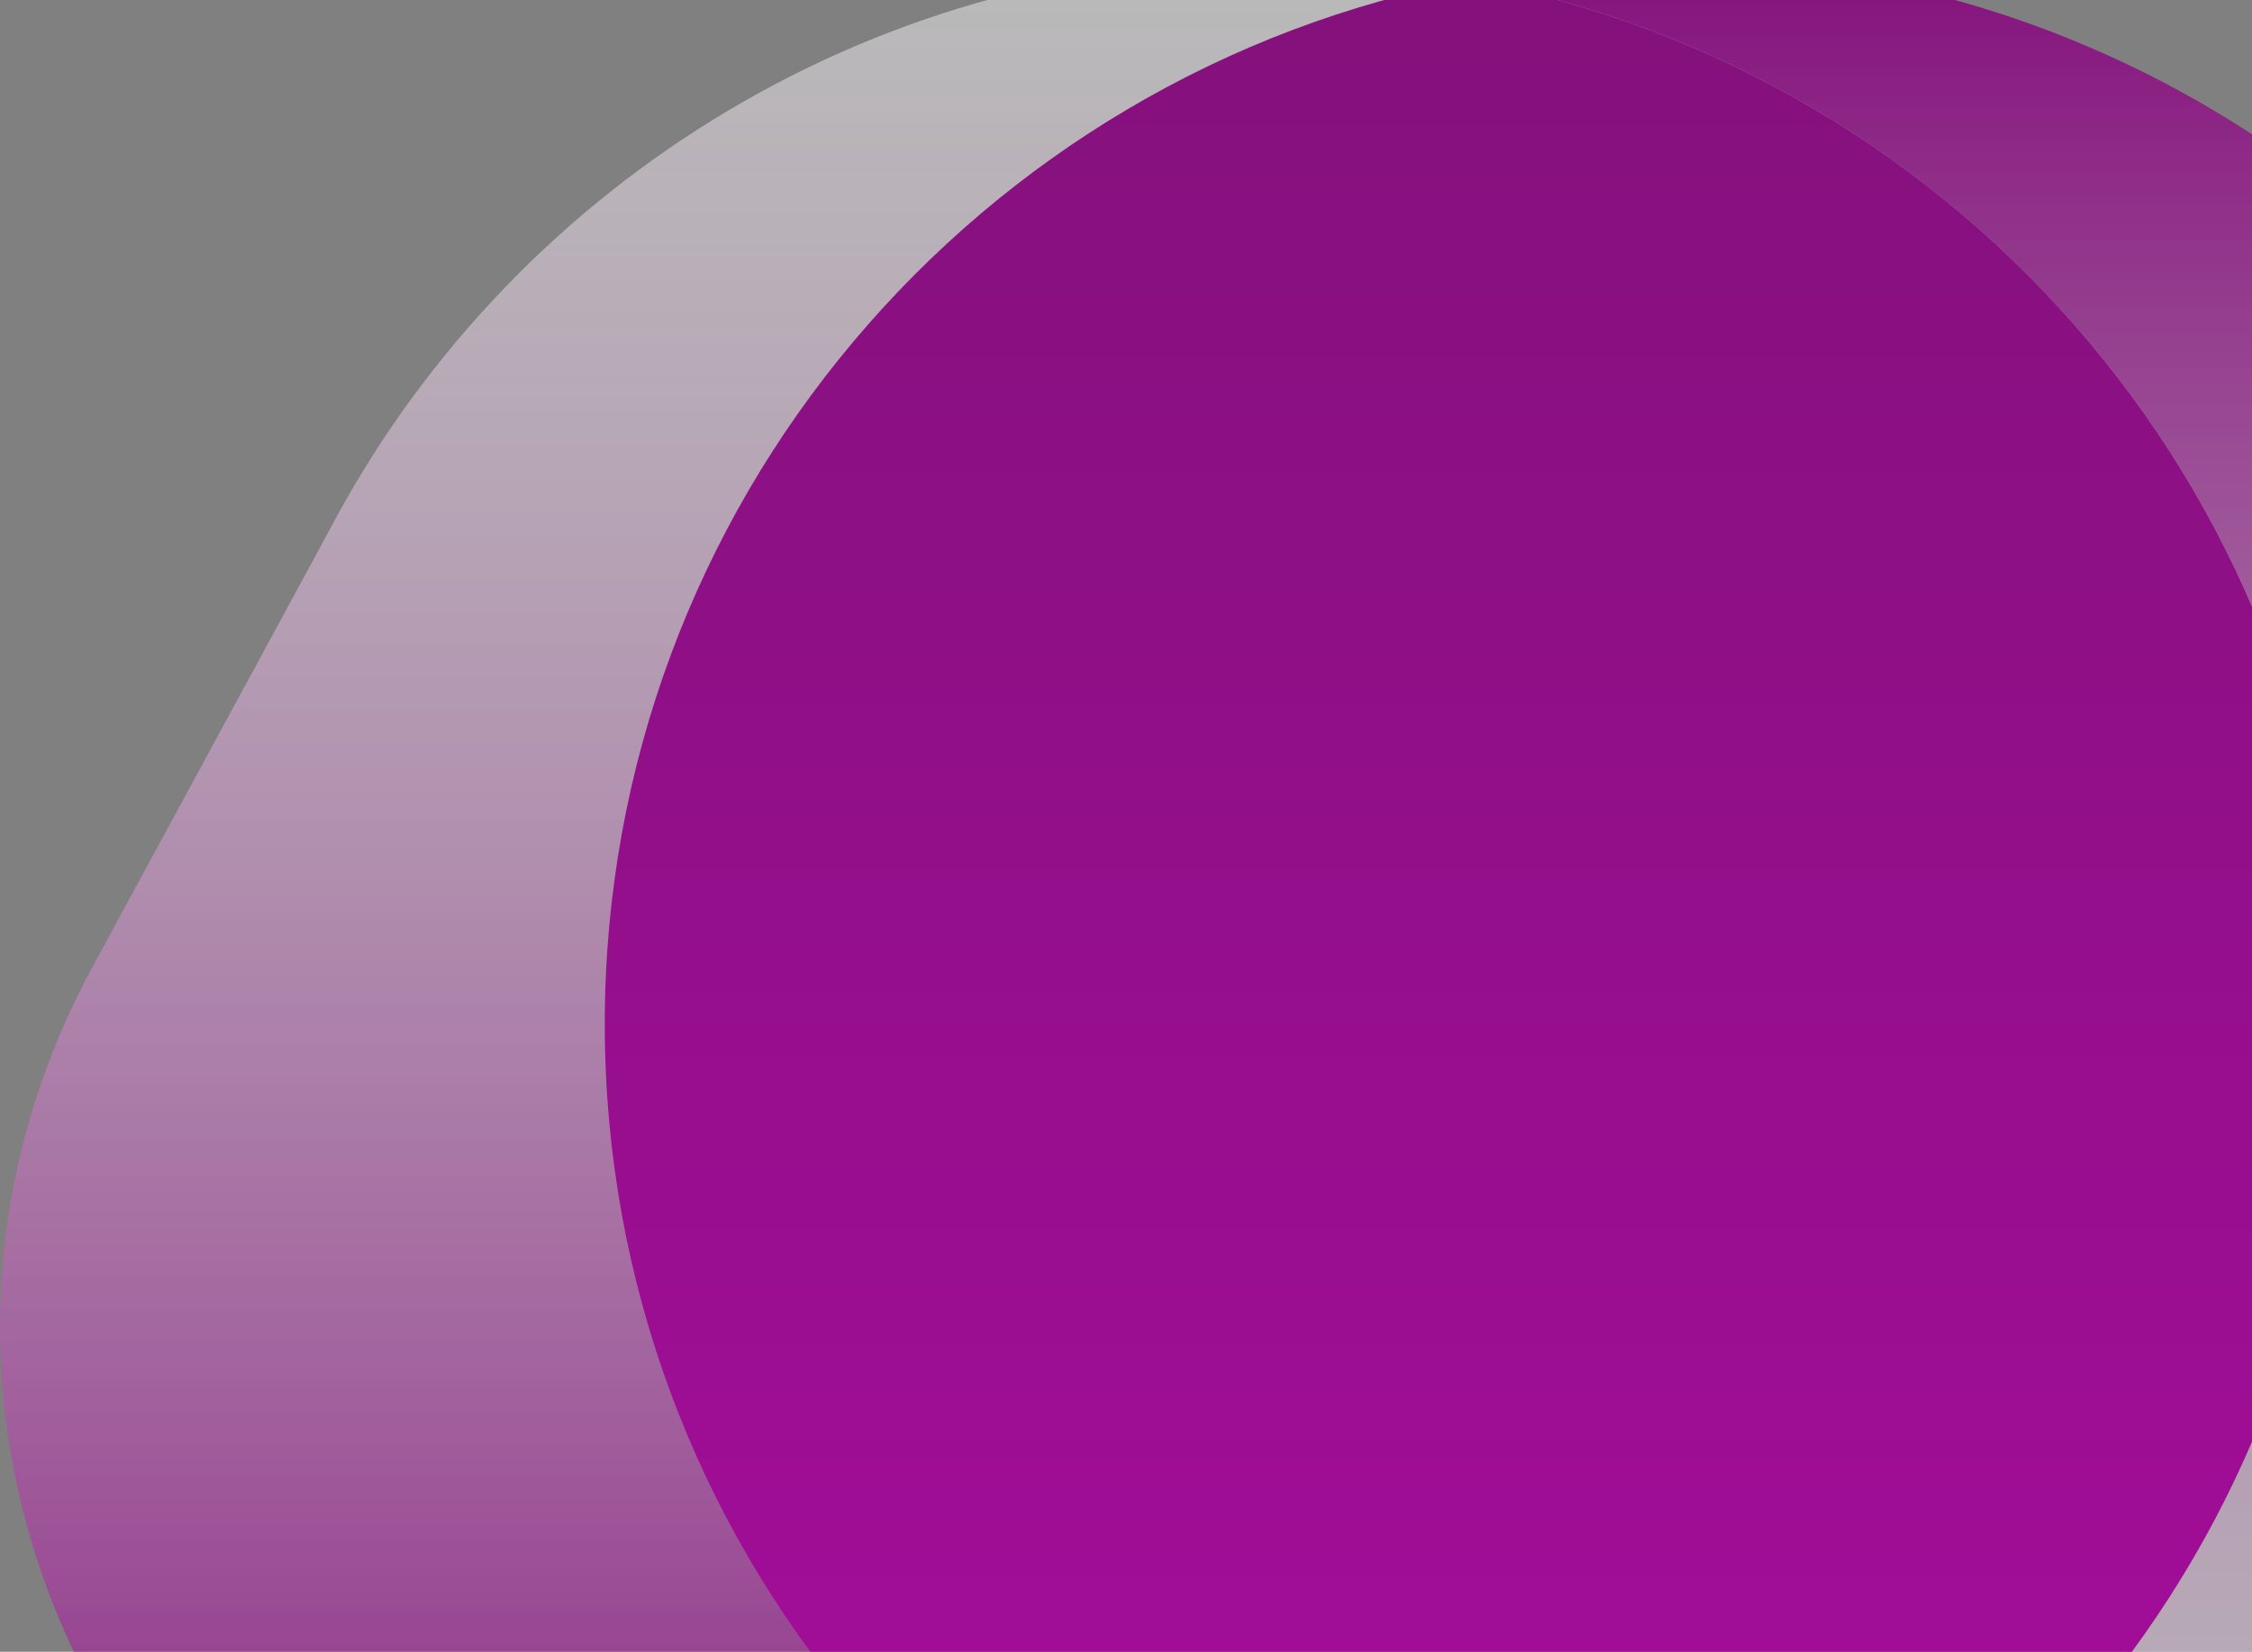 <svg width="1227" height="900" viewBox="0 0 1227 900" fill="none" xmlns="http://www.w3.org/2000/svg">
<rect x="0" y="0" width="1227" height="900" fill="#808080" stroke="none"/>
<path fill-rule="evenodd" clip-rule="evenodd" d="M909.701 1137C589.268 1137 329.506 877.773 329.506 558C329.506 238.227 589.268 -21 909.701 -21C1133.41 -21 1327.54 105.346 1424.36 290.432L1552.44 526.54C1701.93 802.1 1501.99 1137 1187.99 1137H909.701Z" fill="url(#paint0_linear_4422_92517)"/>
<path fill-rule="evenodd" clip-rule="evenodd" d="M693.299 1137C1013.73 1137 1273.49 877.773 1273.49 558C1273.49 238.227 1013.73 -21 693.299 -21C469.594 -21 275.459 105.346 178.639 290.432L50.557 526.54C-98.925 802.1 101.012 1137 415.006 1137H693.299Z" fill="url(#paint1_linear_4422_92517)"/>
<path fill-rule="evenodd" clip-rule="evenodd" d="M801.5 -10.953C532.776 39.63 329.506 275.124 329.506 557.996C329.506 840.869 532.776 1076.36 801.5 1126.95C1070.22 1076.36 1273.49 840.869 1273.49 557.996C1273.49 275.124 1070.22 39.63 801.5 -10.953Z" fill="url(#paint2_linear_4422_92517)"/>
<defs>
<linearGradient id="paint0_linear_4422_92517" x1="966.253" y1="-21" x2="966.253" y2="1137" gradientUnits="userSpaceOnUse">
<stop stop-color="#84117C"/>
<stop offset="1" stop-color="#F3F3F3" stop-opacity="0.5"/>
</linearGradient>
<linearGradient id="paint1_linear_4422_92517" x1="636.747" y1="-21" x2="636.747" y2="1137" gradientUnits="userSpaceOnUse">
<stop stop-color="#F3F3F3" stop-opacity="0.5"/>
<stop offset="1" stop-color="#84117C"/>
</linearGradient>
<linearGradient id="paint2_linear_4422_92517" x1="801.5" y1="-10.953" x2="801.5" y2="1126.95" gradientUnits="userSpaceOnUse">
<stop stop-color="#84117C"/>
<stop offset="1" stop-color="#A80C9E"/>
<stop offset="1" stop-color="#84117C" stop-opacity="0"/>
</linearGradient>
</defs>
</svg>

